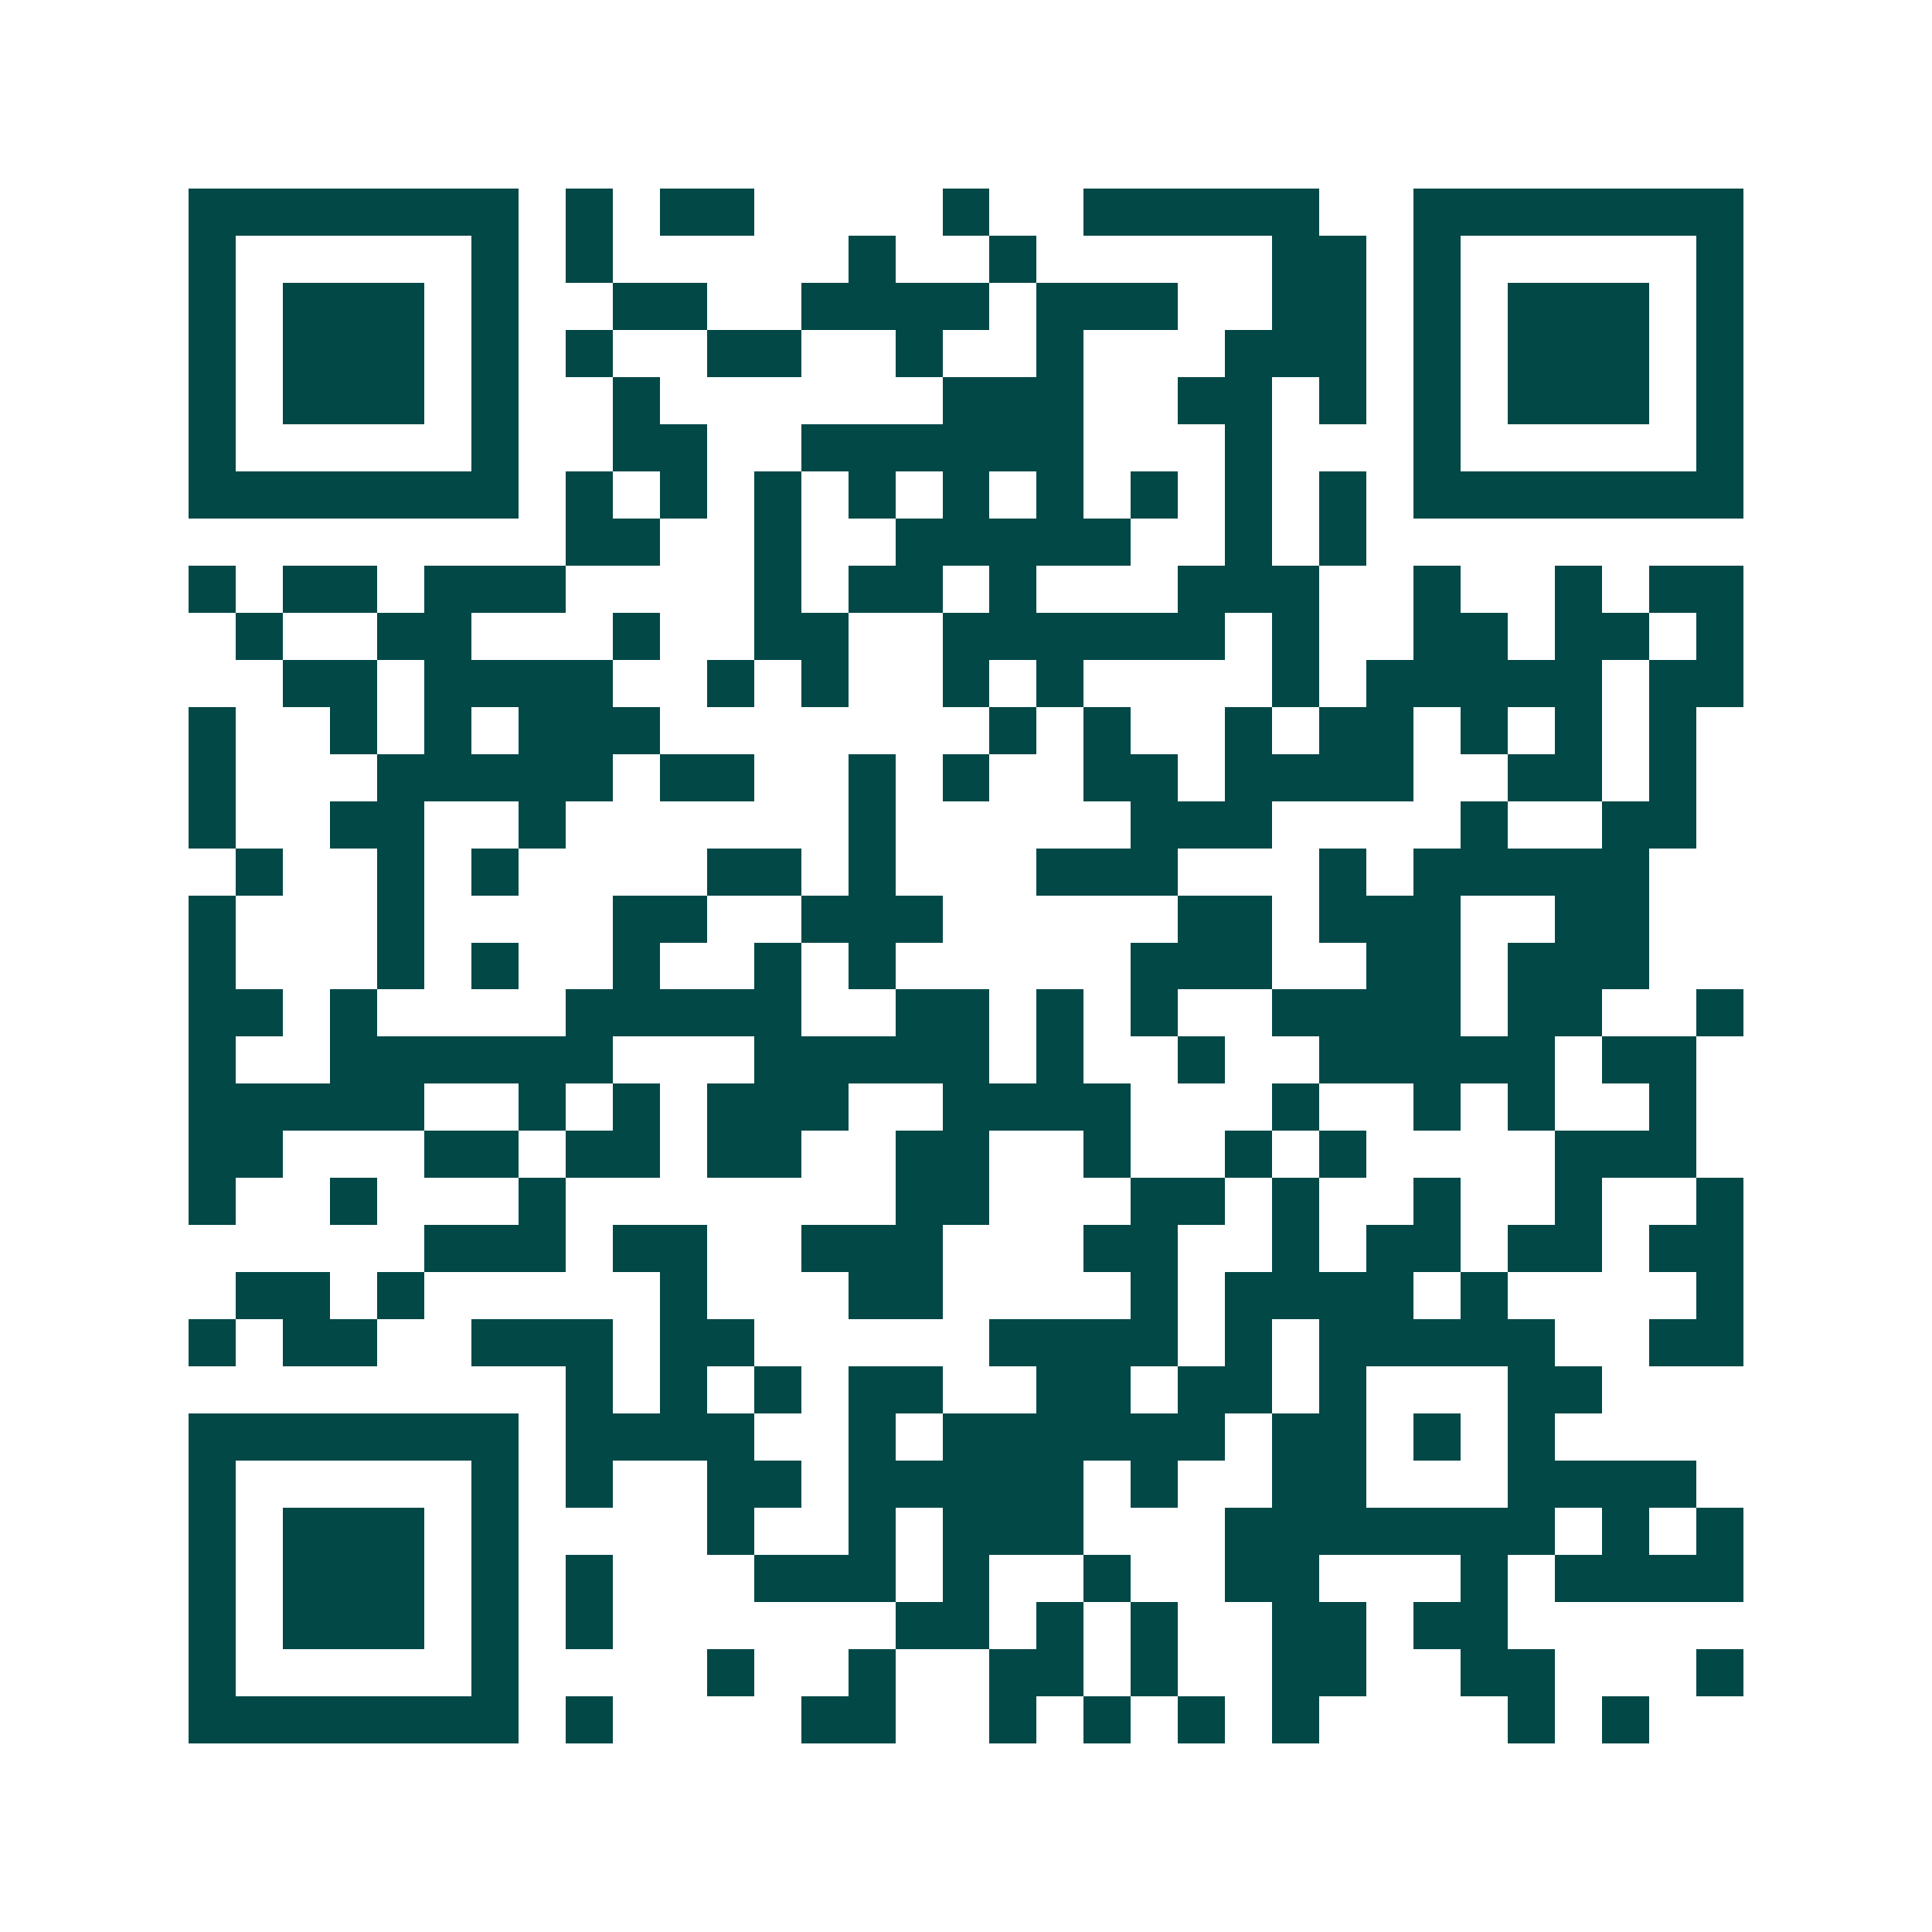 <svg xmlns="http://www.w3.org/2000/svg" width="200" height="200" viewBox="0 0 41 41" shape-rendering="crispEdges"><path fill="#ffffff" d="M0 0h41v41H0z"/><path stroke="#014847" d="M4 4.5h7m1 0h1m1 0h2m4 0h1m2 0h5m2 0h7M4 5.5h1m5 0h1m1 0h1m5 0h1m2 0h1m5 0h2m1 0h1m5 0h1M4 6.5h1m1 0h3m1 0h1m2 0h2m2 0h4m1 0h3m2 0h2m1 0h1m1 0h3m1 0h1M4 7.5h1m1 0h3m1 0h1m1 0h1m2 0h2m2 0h1m2 0h1m3 0h3m1 0h1m1 0h3m1 0h1M4 8.5h1m1 0h3m1 0h1m2 0h1m6 0h3m2 0h2m1 0h1m1 0h1m1 0h3m1 0h1M4 9.5h1m5 0h1m2 0h2m2 0h6m3 0h1m3 0h1m5 0h1M4 10.5h7m1 0h1m1 0h1m1 0h1m1 0h1m1 0h1m1 0h1m1 0h1m1 0h1m1 0h1m1 0h7M12 11.5h2m2 0h1m2 0h5m2 0h1m1 0h1M4 12.5h1m1 0h2m1 0h3m4 0h1m1 0h2m1 0h1m3 0h3m2 0h1m2 0h1m1 0h2M5 13.5h1m2 0h2m3 0h1m2 0h2m2 0h6m1 0h1m2 0h2m1 0h2m1 0h1M6 14.5h2m1 0h4m2 0h1m1 0h1m2 0h1m1 0h1m4 0h1m1 0h5m1 0h2M4 15.5h1m2 0h1m1 0h1m1 0h3m7 0h1m1 0h1m2 0h1m1 0h2m1 0h1m1 0h1m1 0h1M4 16.5h1m3 0h5m1 0h2m2 0h1m1 0h1m2 0h2m1 0h4m2 0h2m1 0h1M4 17.5h1m2 0h2m2 0h1m6 0h1m5 0h3m4 0h1m2 0h2M5 18.5h1m2 0h1m1 0h1m4 0h2m1 0h1m3 0h3m3 0h1m1 0h5M4 19.5h1m3 0h1m4 0h2m2 0h3m5 0h2m1 0h3m2 0h2M4 20.5h1m3 0h1m1 0h1m2 0h1m2 0h1m1 0h1m5 0h3m2 0h2m1 0h3M4 21.5h2m1 0h1m4 0h5m2 0h2m1 0h1m1 0h1m2 0h4m1 0h2m2 0h1M4 22.5h1m2 0h6m3 0h5m1 0h1m2 0h1m2 0h5m1 0h2M4 23.5h5m2 0h1m1 0h1m1 0h3m2 0h4m3 0h1m2 0h1m1 0h1m2 0h1M4 24.5h2m3 0h2m1 0h2m1 0h2m2 0h2m2 0h1m2 0h1m1 0h1m4 0h3M4 25.5h1m2 0h1m3 0h1m7 0h2m3 0h2m1 0h1m2 0h1m2 0h1m2 0h1M9 26.5h3m1 0h2m2 0h3m3 0h2m2 0h1m1 0h2m1 0h2m1 0h2M5 27.5h2m1 0h1m5 0h1m3 0h2m4 0h1m1 0h4m1 0h1m4 0h1M4 28.5h1m1 0h2m2 0h3m1 0h2m5 0h4m1 0h1m1 0h5m2 0h2M12 29.5h1m1 0h1m1 0h1m1 0h2m2 0h2m1 0h2m1 0h1m3 0h2M4 30.5h7m1 0h4m2 0h1m1 0h6m1 0h2m1 0h1m1 0h1M4 31.5h1m5 0h1m1 0h1m2 0h2m1 0h5m1 0h1m2 0h2m3 0h4M4 32.5h1m1 0h3m1 0h1m4 0h1m2 0h1m1 0h3m3 0h7m1 0h1m1 0h1M4 33.5h1m1 0h3m1 0h1m1 0h1m3 0h3m1 0h1m2 0h1m2 0h2m3 0h1m1 0h4M4 34.5h1m1 0h3m1 0h1m1 0h1m6 0h2m1 0h1m1 0h1m2 0h2m1 0h2M4 35.5h1m5 0h1m4 0h1m2 0h1m2 0h2m1 0h1m2 0h2m2 0h2m3 0h1M4 36.5h7m1 0h1m4 0h2m2 0h1m1 0h1m1 0h1m1 0h1m4 0h1m1 0h1"/></svg>
